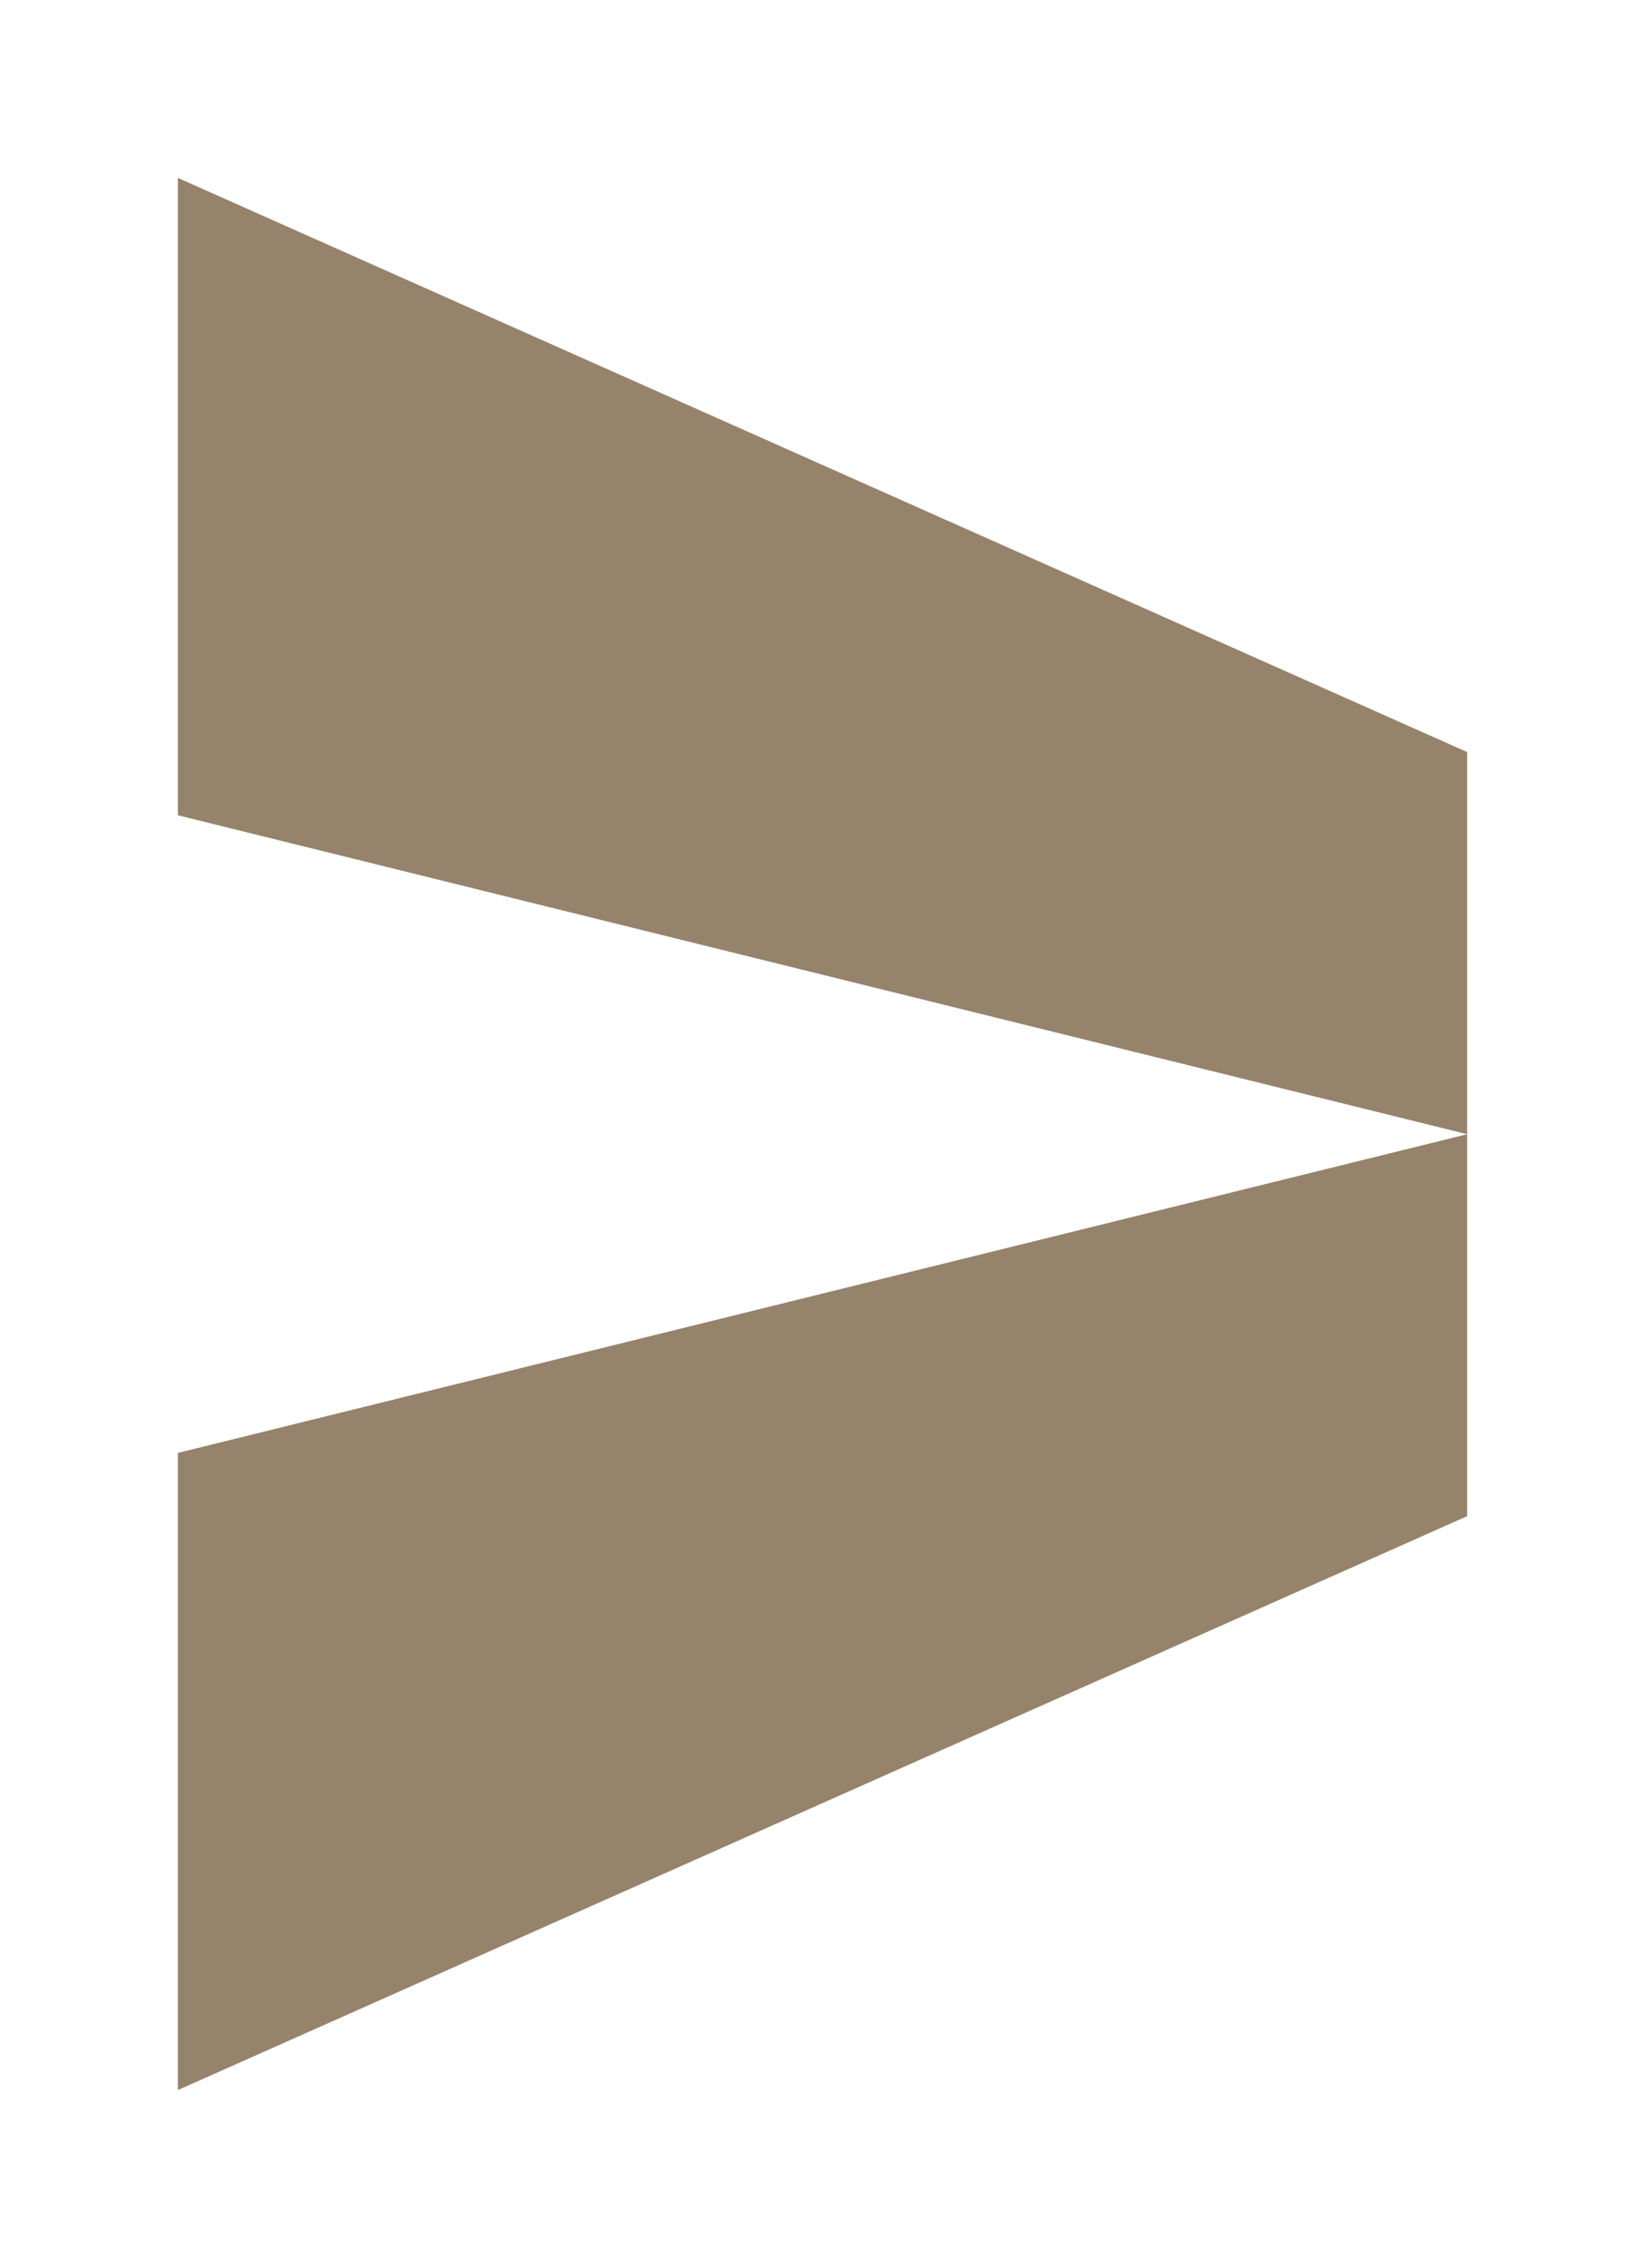 <?xml version="1.0" encoding="UTF-8"?> <svg xmlns="http://www.w3.org/2000/svg" width="37" height="51" viewBox="0 0 37 51" fill="none"><g clip-path="url(#clip0_50_957)" filter="url(#filter0_d_50_957)"><path d="M33 12.912V21.505L4 14.333V0L33 12.912Z" fill="#96836C"></path><path d="M4 28.672L33 21.505V30.094L4 43V28.672Z" fill="#96836C"></path></g><defs><filter id="filter0_d_50_957" x="0" y="0" width="37" height="51" filterUnits="userSpaceOnUse" color-interpolation-filters="sRGB"><feFlood flood-opacity="0" result="BackgroundImageFix"></feFlood><feColorMatrix in="SourceAlpha" type="matrix" values="0 0 0 0 0 0 0 0 0 0 0 0 0 0 0 0 0 0 127 0" result="hardAlpha"></feColorMatrix><feOffset dy="4"></feOffset><feGaussianBlur stdDeviation="2"></feGaussianBlur><feComposite in2="hardAlpha" operator="out"></feComposite><feColorMatrix type="matrix" values="0 0 0 0 0 0 0 0 0 0 0 0 0 0 0 0 0 0 0.25 0"></feColorMatrix><feBlend mode="normal" in2="BackgroundImageFix" result="effect1_dropShadow_50_957"></feBlend><feBlend mode="normal" in="SourceGraphic" in2="effect1_dropShadow_50_957" result="shape"></feBlend></filter><clipPath id="clip0_50_957"><rect width="29" height="43" fill="white" transform="translate(4)"></rect></clipPath></defs></svg> 